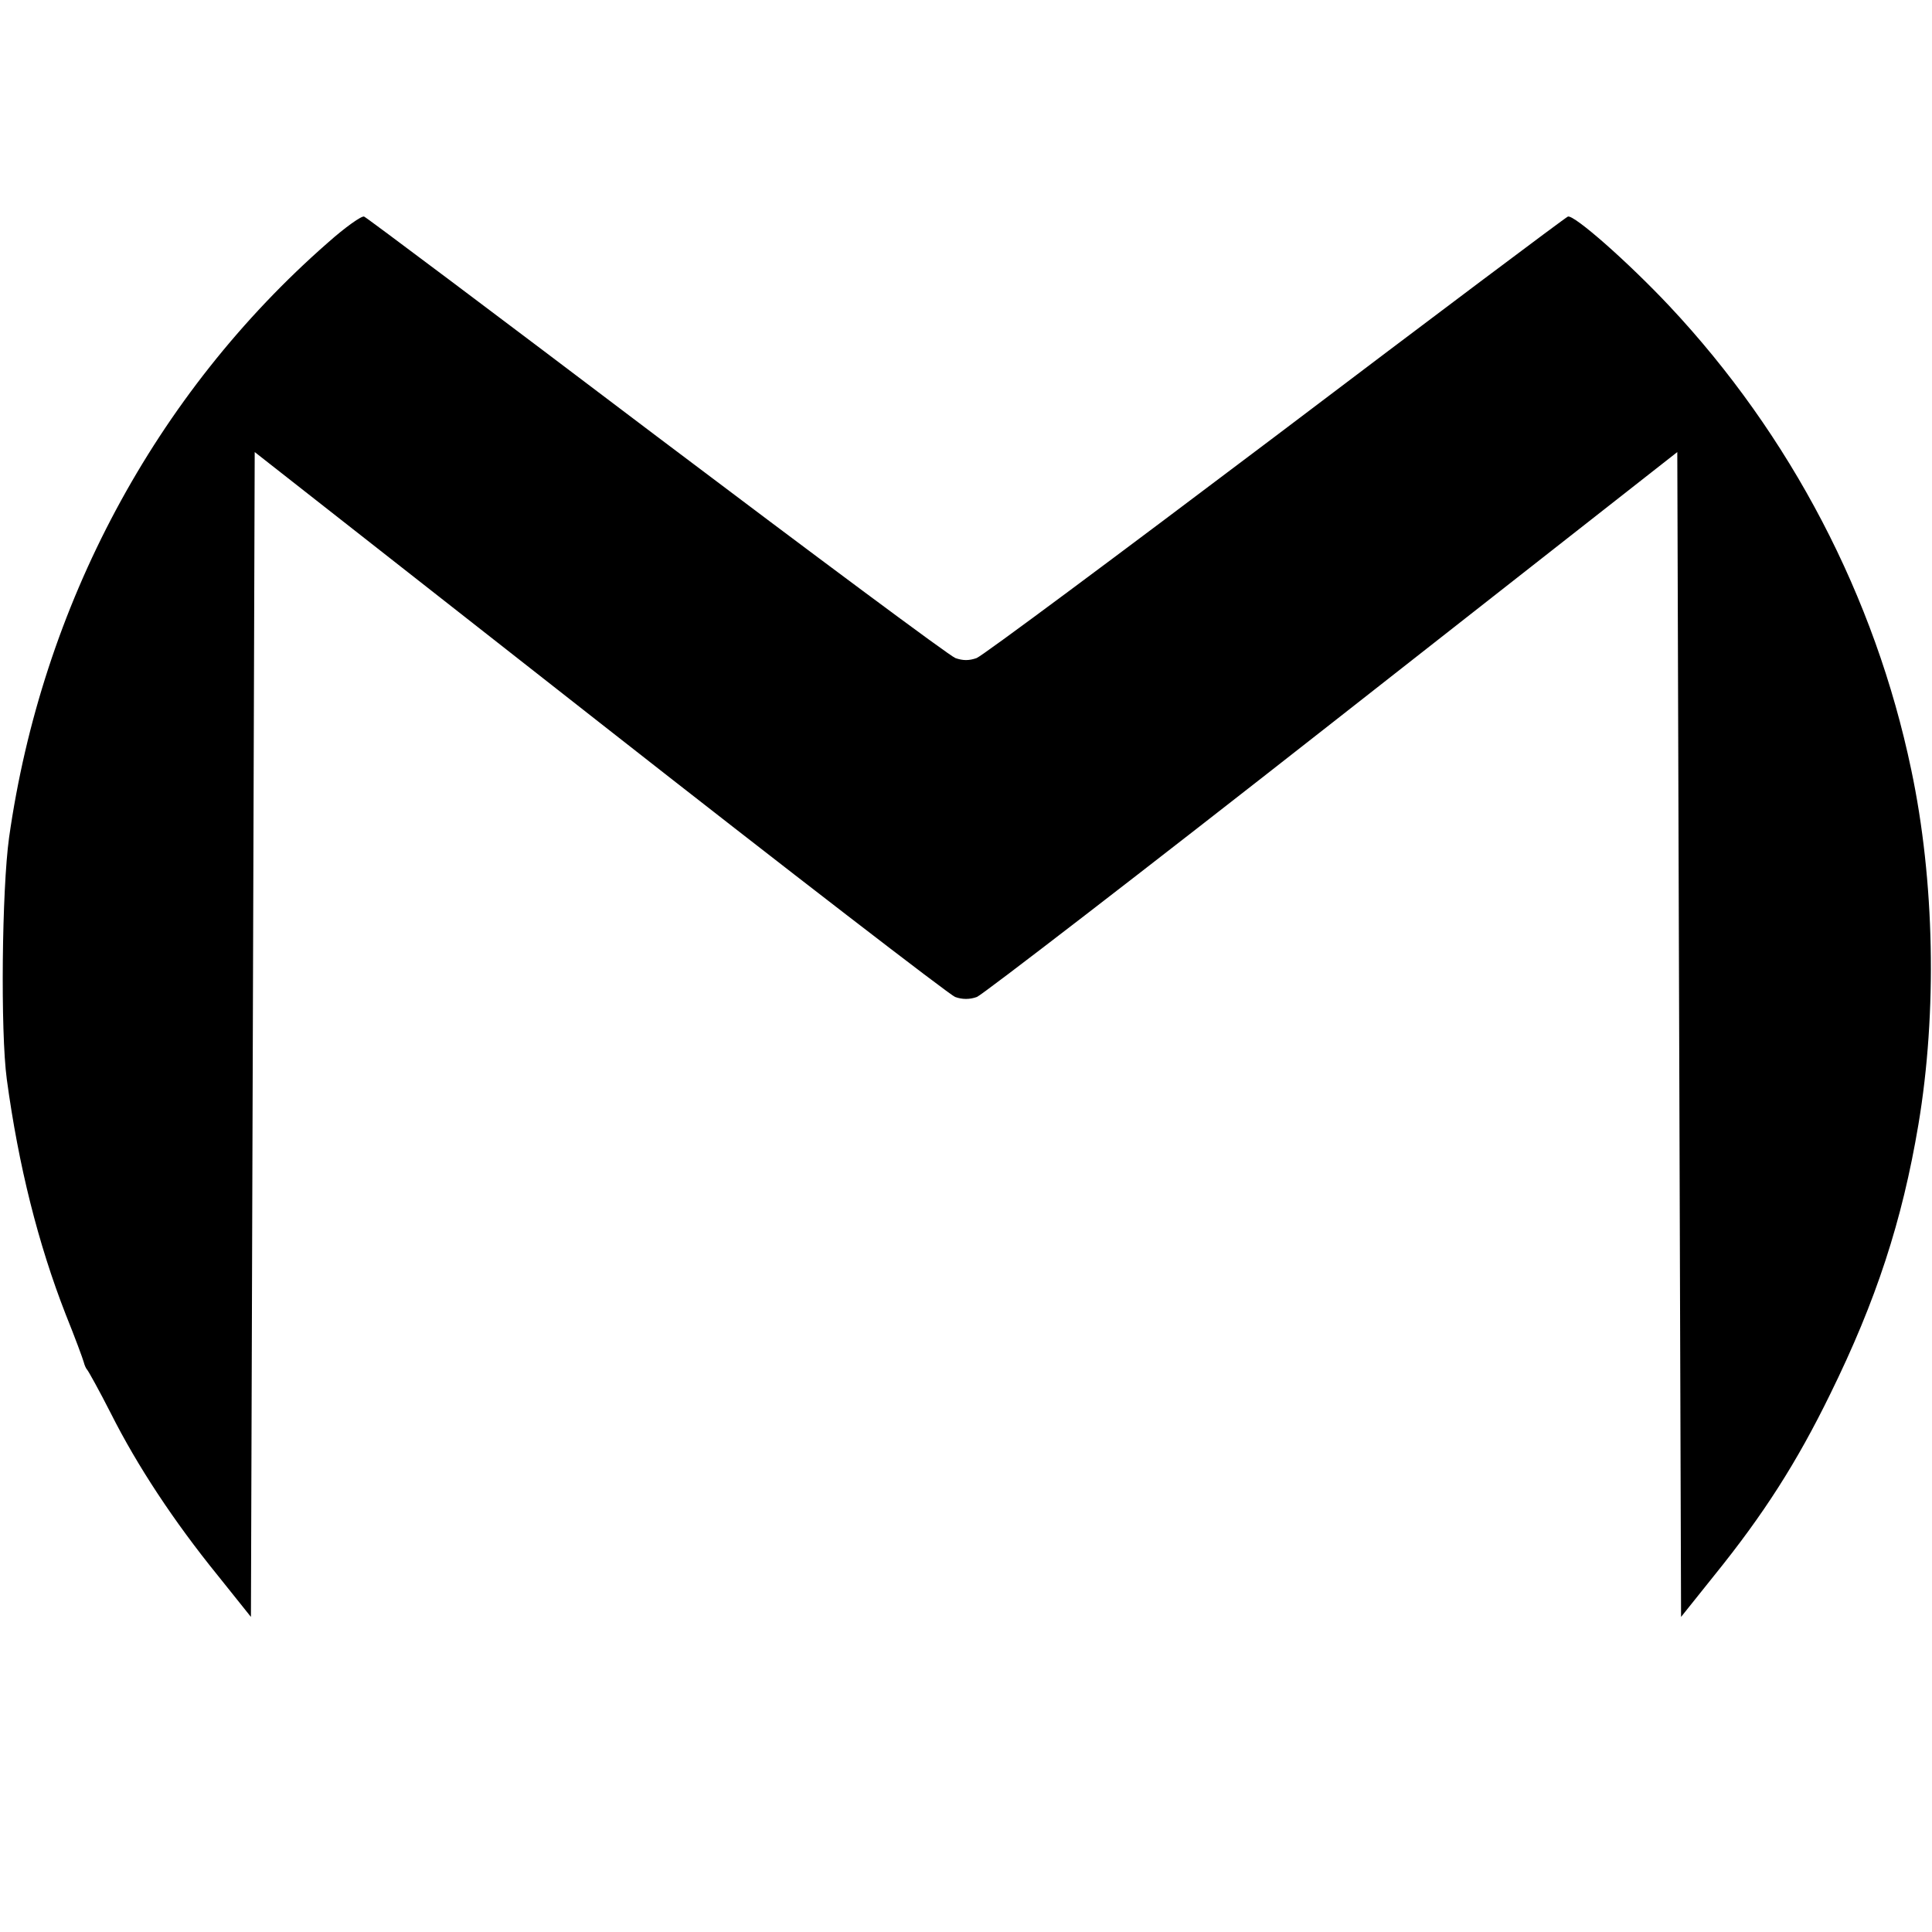 <?xml version="1.0" standalone="no"?>
<!DOCTYPE svg PUBLIC "-//W3C//DTD SVG 20010904//EN"
 "http://www.w3.org/TR/2001/REC-SVG-20010904/DTD/svg10.dtd">
<svg version="1.0" xmlns="http://www.w3.org/2000/svg"
 width="512pt" height="512pt" viewBox="0 0 512 512"
 preserveAspectRatio="xMidYMid meet">
<g transform="translate(0,512) scale(0.1,-0.1)"
fill="#000000" stroke="none">
<path d="M869 4477 c-458 -401 -758 -962 -845 -1577 -19 -137 -23 -514 -6
-640 31 -229 83 -436 156 -623 25 -62 46 -119 48 -127 2 -8 6 -17 9 -20 3 -3
32 -55 63 -116 70 -139 167 -286 283 -429 l88 -110 5 1543 5 1544 914 -717
c502 -394 927 -721 942 -727 19 -7 39 -7 58 0 15 6 440 333 942 727 l914 717
5 -1544 5 -1543 88 110 c131 162 219 300 307 480 122 248 191 459 234 715 50
298 43 647 -19 940 -96 459 -320 887 -641 1229 -109 116 -253 243 -269 237 -6
-2 -355 -264 -775 -582 -420 -317 -776 -582 -792 -588 -20 -7 -36 -7 -56 0
-16 6 -372 271 -792 588 -420 318 -769 580 -775 582 -6 3 -50 -28 -96 -69z"/>
</g>
</svg>
